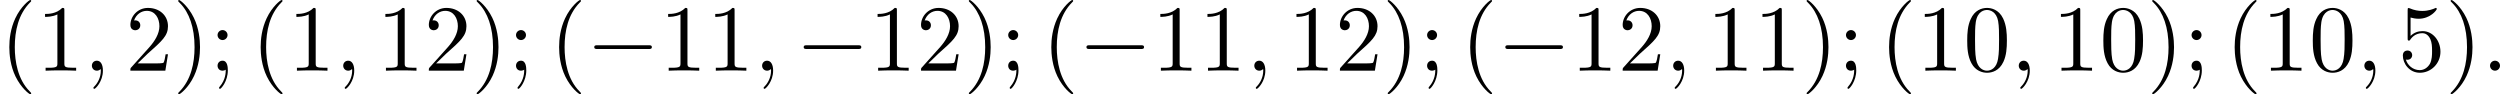 <?xml version='1.0' encoding='UTF-8'?>
<!-- This file was generated by dvisvgm 2.13.3 -->
<svg version='1.1' xmlns='http://www.w3.org/2000/svg' xmlns:xlink='http://www.w3.org/1999/xlink' width='528.525pt' height='19.925pt' viewBox='69.729 36.534 528.525 19.925'>
<defs>
<path id='g2-0' d='M6.565-2.291C6.735-2.291 6.914-2.291 6.914-2.491S6.735-2.69 6.565-2.69H1.176C1.006-2.69 .827-2.69 .827-2.491S1.006-2.291 1.176-2.291H6.565Z'/>
<path id='g3-58' d='M1.913-.528C1.913-.817 1.674-1.056 1.385-1.056S.857-.817 .857-.528S1.096 0 1.385 0S1.913-.239 1.913-.528Z'/>
<path id='g3-59' d='M2.022-.01C2.022-.667 1.773-1.056 1.385-1.056C1.056-1.056 .857-.807 .857-.528C.857-.259 1.056 0 1.385 0C1.504 0 1.634-.04 1.733-.13C1.763-.149 1.773-.159 1.783-.159S1.803-.149 1.803-.01C1.803 .727 1.455 1.325 1.126 1.654C1.016 1.763 1.016 1.783 1.016 1.813C1.016 1.883 1.066 1.923 1.116 1.923C1.225 1.923 2.022 1.156 2.022-.01Z'/>
<path id='g4-40' d='M3.298 2.391C3.298 2.361 3.298 2.341 3.128 2.172C1.883 .917 1.564-.966 1.564-2.491C1.564-4.224 1.943-5.958 3.168-7.203C3.298-7.323 3.298-7.342 3.298-7.372C3.298-7.442 3.258-7.472 3.198-7.472C3.098-7.472 2.202-6.795 1.614-5.529C1.106-4.433 .986-3.328 .986-2.491C.986-1.714 1.096-.508 1.644 .618C2.242 1.843 3.098 2.491 3.198 2.491C3.258 2.491 3.298 2.461 3.298 2.391Z'/>
<path id='g4-41' d='M2.879-2.491C2.879-3.268 2.77-4.473 2.222-5.599C1.624-6.824 .767-7.472 .667-7.472C.608-7.472 .568-7.432 .568-7.372C.568-7.342 .568-7.323 .757-7.143C1.733-6.157 2.301-4.573 2.301-2.491C2.301-.787 1.933 .966 .697 2.222C.568 2.341 .568 2.361 .568 2.391C.568 2.451 .608 2.491 .667 2.491C.767 2.491 1.664 1.813 2.252 .548C2.76-.548 2.879-1.654 2.879-2.491Z'/>
<path id='g4-48' d='M4.583-3.188C4.583-3.985 4.533-4.782 4.184-5.519C3.726-6.476 2.909-6.635 2.491-6.635C1.893-6.635 1.166-6.376 .757-5.45C.438-4.762 .389-3.985 .389-3.188C.389-2.441 .428-1.544 .837-.787C1.265 .02 1.993 .219 2.481 .219C3.019 .219 3.776 .01 4.214-.936C4.533-1.624 4.583-2.401 4.583-3.188ZM2.481 0C2.092 0 1.504-.249 1.325-1.205C1.215-1.803 1.215-2.72 1.215-3.308C1.215-3.945 1.215-4.603 1.295-5.141C1.484-6.326 2.232-6.416 2.481-6.416C2.809-6.416 3.467-6.237 3.656-5.25C3.756-4.692 3.756-3.935 3.756-3.308C3.756-2.56 3.756-1.883 3.646-1.245C3.497-.299 2.929 0 2.481 0Z'/>
<path id='g4-49' d='M2.929-6.376C2.929-6.615 2.929-6.635 2.7-6.635C2.082-5.998 1.205-5.998 .887-5.998V-5.689C1.086-5.689 1.674-5.689 2.192-5.948V-.787C2.192-.428 2.162-.309 1.265-.309H.946V0C1.295-.03 2.162-.03 2.56-.03S3.826-.03 4.174 0V-.309H3.856C2.959-.309 2.929-.418 2.929-.787V-6.376Z'/>
<path id='g4-50' d='M1.265-.767L2.321-1.793C3.875-3.168 4.473-3.706 4.473-4.702C4.473-5.838 3.577-6.635 2.361-6.635C1.235-6.635 .498-5.719 .498-4.832C.498-4.274 .996-4.274 1.026-4.274C1.196-4.274 1.544-4.394 1.544-4.802C1.544-5.061 1.365-5.32 1.016-5.32C.936-5.32 .917-5.32 .887-5.31C1.116-5.958 1.654-6.326 2.232-6.326C3.138-6.326 3.567-5.519 3.567-4.702C3.567-3.905 3.068-3.118 2.521-2.501L.608-.369C.498-.259 .498-.239 .498 0H4.194L4.473-1.733H4.224C4.174-1.435 4.105-.996 4.005-.847C3.935-.767 3.278-.767 3.059-.767H1.265Z'/>
<path id='g4-53' d='M4.473-2.002C4.473-3.188 3.656-4.184 2.58-4.184C2.102-4.184 1.674-4.025 1.315-3.676V-5.619C1.514-5.559 1.843-5.489 2.162-5.489C3.387-5.489 4.085-6.396 4.085-6.526C4.085-6.585 4.055-6.635 3.985-6.635C3.975-6.635 3.955-6.635 3.905-6.605C3.706-6.516 3.218-6.316 2.55-6.316C2.152-6.316 1.694-6.386 1.225-6.595C1.146-6.625 1.126-6.625 1.106-6.625C1.006-6.625 1.006-6.545 1.006-6.386V-3.437C1.006-3.258 1.006-3.178 1.146-3.178C1.215-3.178 1.235-3.208 1.275-3.268C1.385-3.427 1.753-3.965 2.56-3.965C3.078-3.965 3.328-3.507 3.407-3.328C3.567-2.959 3.587-2.57 3.587-2.072C3.587-1.724 3.587-1.126 3.347-.707C3.108-.319 2.74-.06 2.281-.06C1.554-.06 .986-.588 .817-1.176C.847-1.166 .877-1.156 .986-1.156C1.315-1.156 1.484-1.405 1.484-1.644S1.315-2.132 .986-2.132C.847-2.132 .498-2.062 .498-1.604C.498-.747 1.186 .219 2.301 .219C3.457 .219 4.473-.737 4.473-2.002Z'/>
<path id='g4-59' d='M1.913-3.766C1.913-4.055 1.674-4.294 1.385-4.294S.857-4.055 .857-3.766S1.096-3.238 1.385-3.238S1.913-3.477 1.913-3.766ZM1.724-.11C1.724 .169 1.724 .946 1.086 1.684C1.016 1.763 1.016 1.783 1.016 1.813C1.016 1.883 1.066 1.923 1.116 1.923C1.225 1.923 1.943 1.126 1.943-.03C1.943-.319 1.923-1.056 1.385-1.056C1.036-1.056 .857-.787 .857-.528S1.026 0 1.385 0C1.435 0 1.455 0 1.465-.01C1.534-.02 1.644-.04 1.724-.11Z'/>
</defs>
<g id='page2' transform='matrix(2 0 0 2 0 0)'>
<use x='34.864' y='25.739' xlink:href='#g4-40'/>
<use x='38.739' y='25.739' xlink:href='#g4-49'/>
<use x='43.72' y='25.739' xlink:href='#g3-59'/>
<use x='48.148' y='25.739' xlink:href='#g4-50'/>
<use x='53.129' y='25.739' xlink:href='#g4-41'/>
<use x='57.004' y='25.739' xlink:href='#g4-59'/>
<use x='61.431' y='25.739' xlink:href='#g4-40'/>
<use x='65.306' y='25.739' xlink:href='#g4-49'/>
<use x='70.287' y='25.739' xlink:href='#g3-59'/>
<use x='74.715' y='25.739' xlink:href='#g4-49'/>
<use x='79.696' y='25.739' xlink:href='#g4-50'/>
<use x='84.678' y='25.739' xlink:href='#g4-41'/>
<use x='88.552' y='25.739' xlink:href='#g4-59'/>
<use x='92.98' y='25.739' xlink:href='#g4-40'/>
<use x='96.854' y='25.739' xlink:href='#g2-0'/>
<use x='104.603' y='25.739' xlink:href='#g4-49'/>
<use x='109.584' y='25.739' xlink:href='#g4-49'/>
<use x='114.566' y='25.739' xlink:href='#g3-59'/>
<use x='118.993' y='25.739' xlink:href='#g2-0'/>
<use x='126.742' y='25.739' xlink:href='#g4-49'/>
<use x='131.723' y='25.739' xlink:href='#g4-50'/>
<use x='136.705' y='25.739' xlink:href='#g4-41'/>
<use x='140.579' y='25.739' xlink:href='#g4-59'/>
<use x='145.007' y='25.739' xlink:href='#g4-40'/>
<use x='148.881' y='25.739' xlink:href='#g2-0'/>
<use x='156.63' y='25.739' xlink:href='#g4-49'/>
<use x='161.611' y='25.739' xlink:href='#g4-49'/>
<use x='166.593' y='25.739' xlink:href='#g3-59'/>
<use x='171.021' y='25.739' xlink:href='#g4-49'/>
<use x='176.002' y='25.739' xlink:href='#g4-50'/>
<use x='180.983' y='25.739' xlink:href='#g4-41'/>
<use x='184.858' y='25.739' xlink:href='#g4-59'/>
<use x='189.285' y='25.739' xlink:href='#g4-40'/>
<use x='193.16' y='25.739' xlink:href='#g2-0'/>
<use x='200.909' y='25.739' xlink:href='#g4-49'/>
<use x='205.89' y='25.739' xlink:href='#g4-50'/>
<use x='210.871' y='25.739' xlink:href='#g3-59'/>
<use x='215.299' y='25.739' xlink:href='#g4-49'/>
<use x='220.28' y='25.739' xlink:href='#g4-49'/>
<use x='225.262' y='25.739' xlink:href='#g4-41'/>
<use x='229.136' y='25.739' xlink:href='#g4-59'/>
<use x='233.564' y='25.739' xlink:href='#g4-40'/>
<use x='237.438' y='25.739' xlink:href='#g4-49'/>
<use x='242.42' y='25.739' xlink:href='#g4-48'/>
<use x='247.401' y='25.739' xlink:href='#g3-59'/>
<use x='251.829' y='25.739' xlink:href='#g4-49'/>
<use x='256.81' y='25.739' xlink:href='#g4-48'/>
<use x='261.791' y='25.739' xlink:href='#g4-41'/>
<use x='265.666' y='25.739' xlink:href='#g4-59'/>
<use x='270.094' y='25.739' xlink:href='#g4-40'/>
<use x='273.968' y='25.739' xlink:href='#g4-49'/>
<use x='278.949' y='25.739' xlink:href='#g4-48'/>
<use x='283.931' y='25.739' xlink:href='#g3-59'/>
<use x='288.359' y='25.739' xlink:href='#g4-53'/>
<use x='293.34' y='25.739' xlink:href='#g4-41'/>
<use x='297.214' y='25.739' xlink:href='#g3-58'/>
</g>
</svg>
